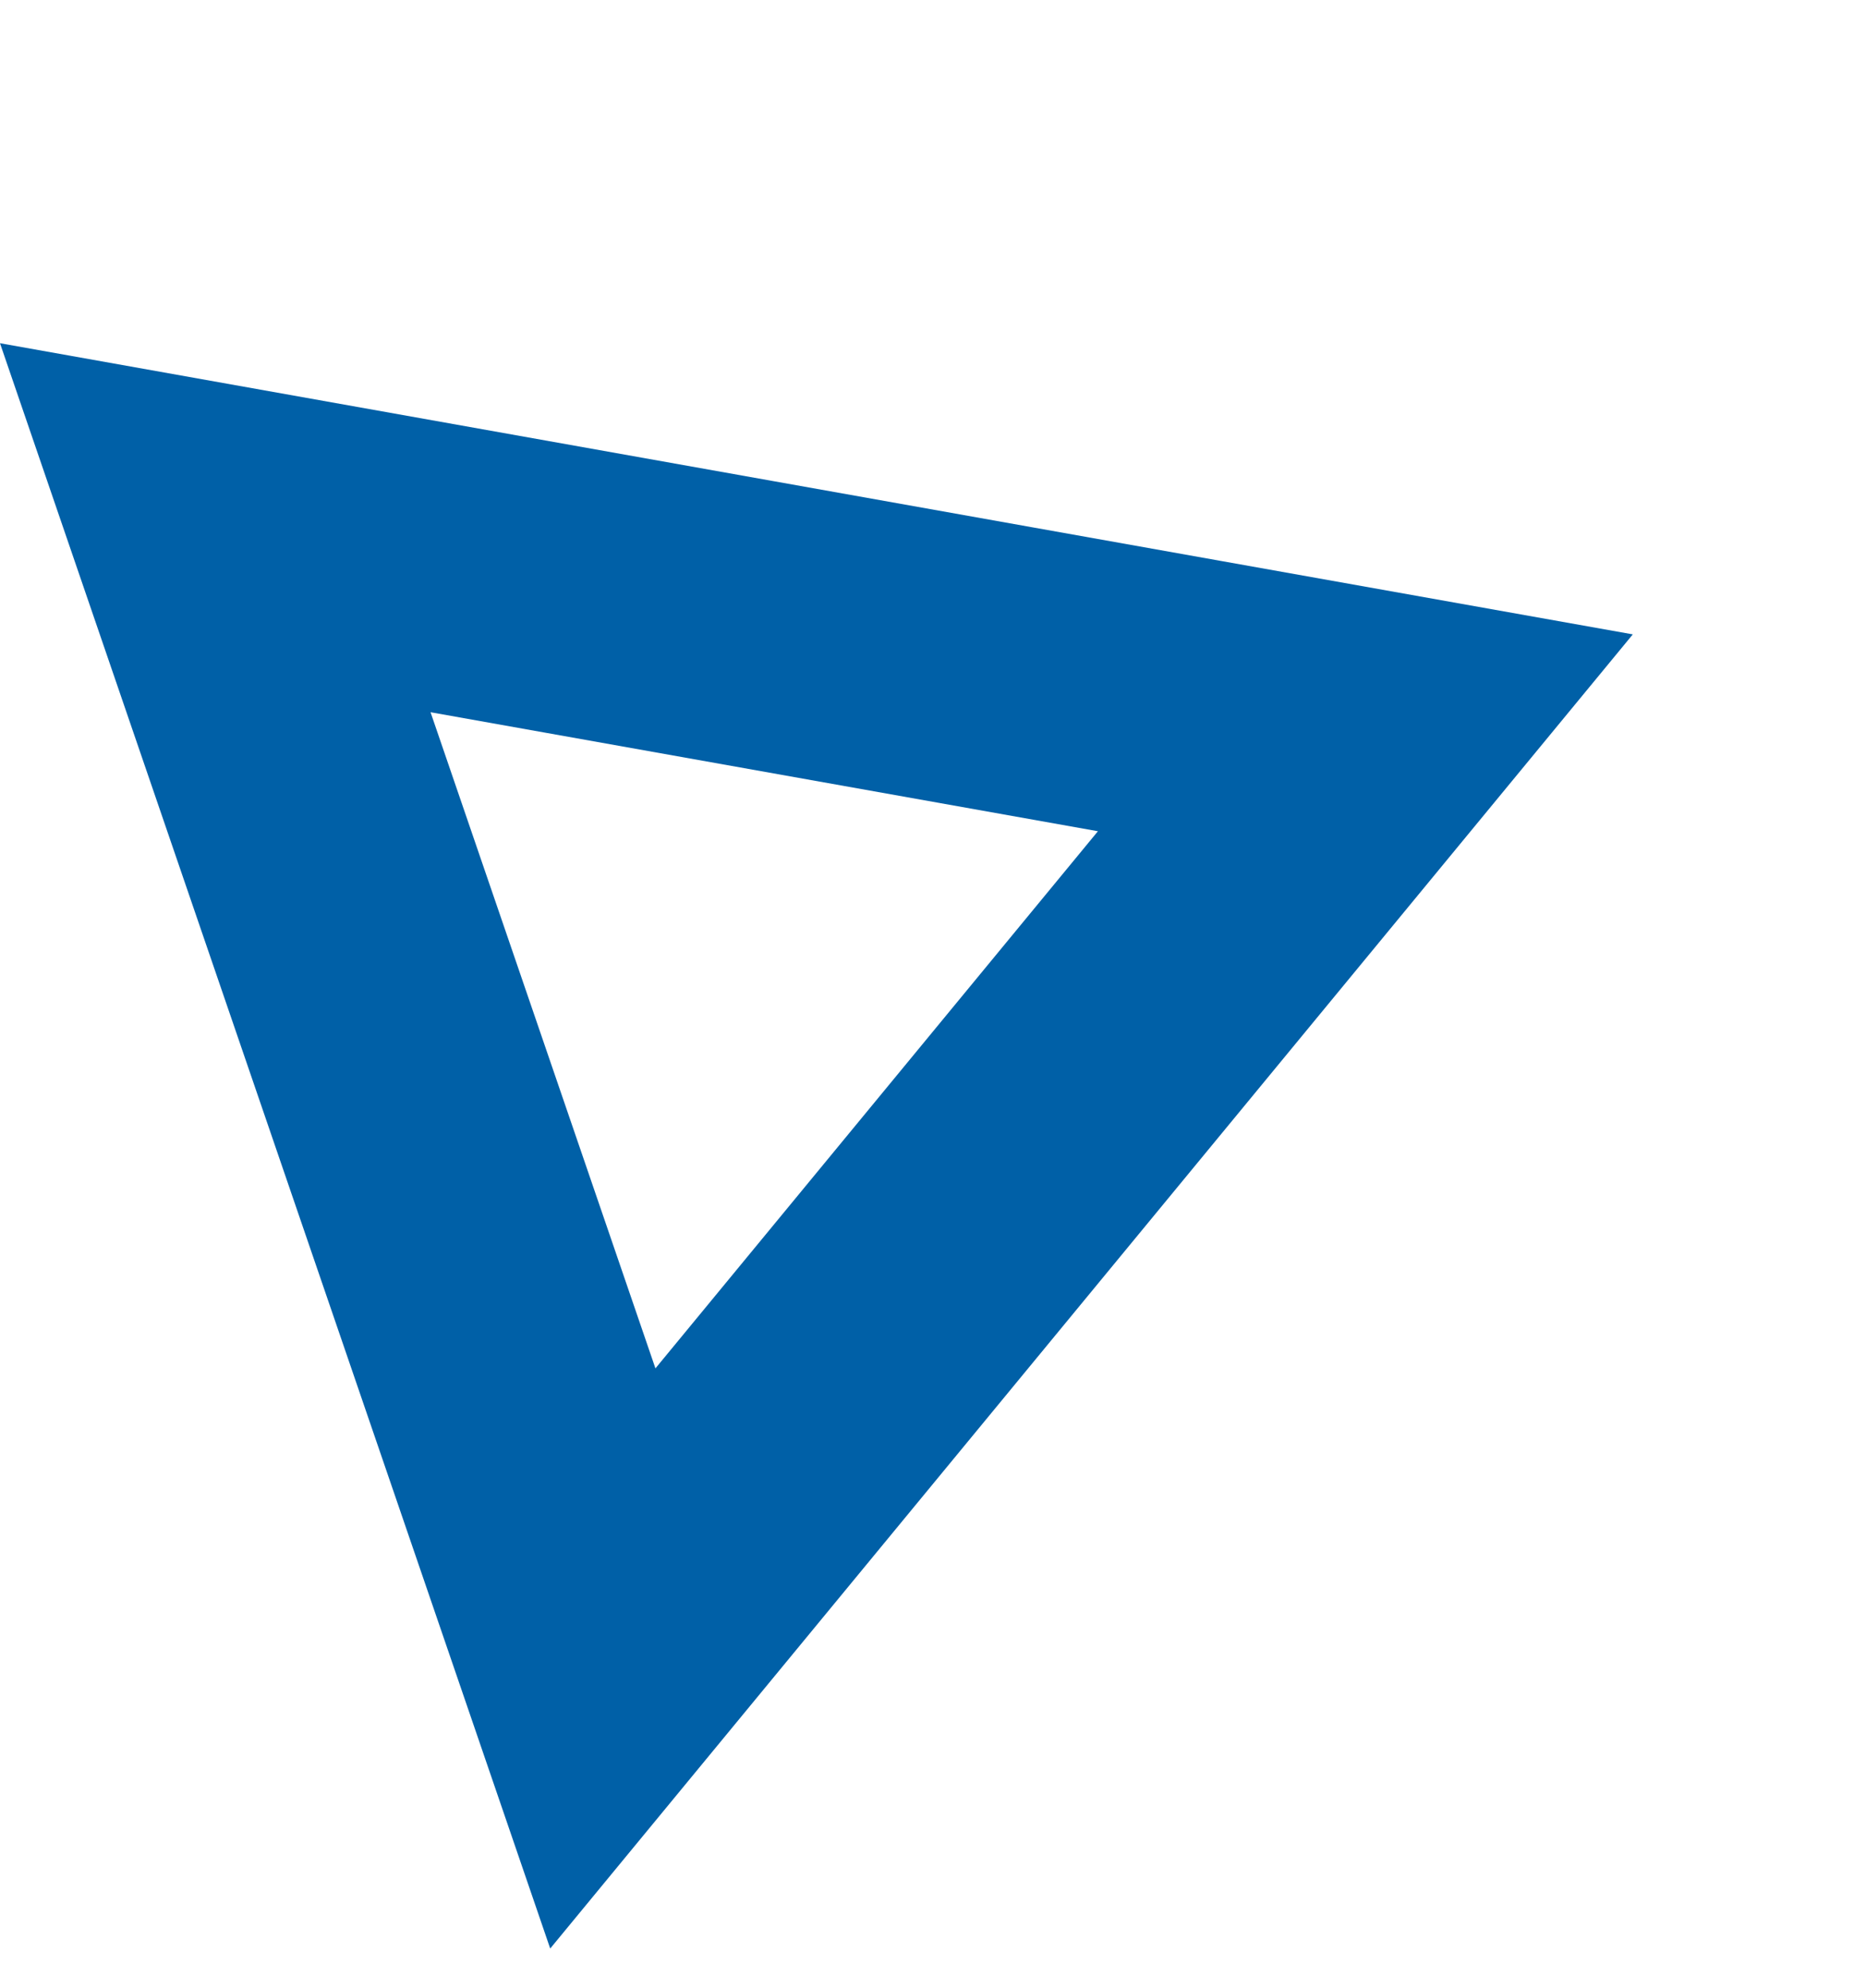 <svg xmlns="http://www.w3.org/2000/svg" width="129.741" height="138.195" viewBox="0 0 129.741 138.195"><path id="Path_18188" data-name="Path 18188" d="M2189.457,1347.035l63.719,27.191,10.989,4.689-66.135,50.772Z" transform="translate(-2421.391 -783.304) rotate(-13)" fill="none" stroke="#0060a7" stroke-width="20"></path></svg>